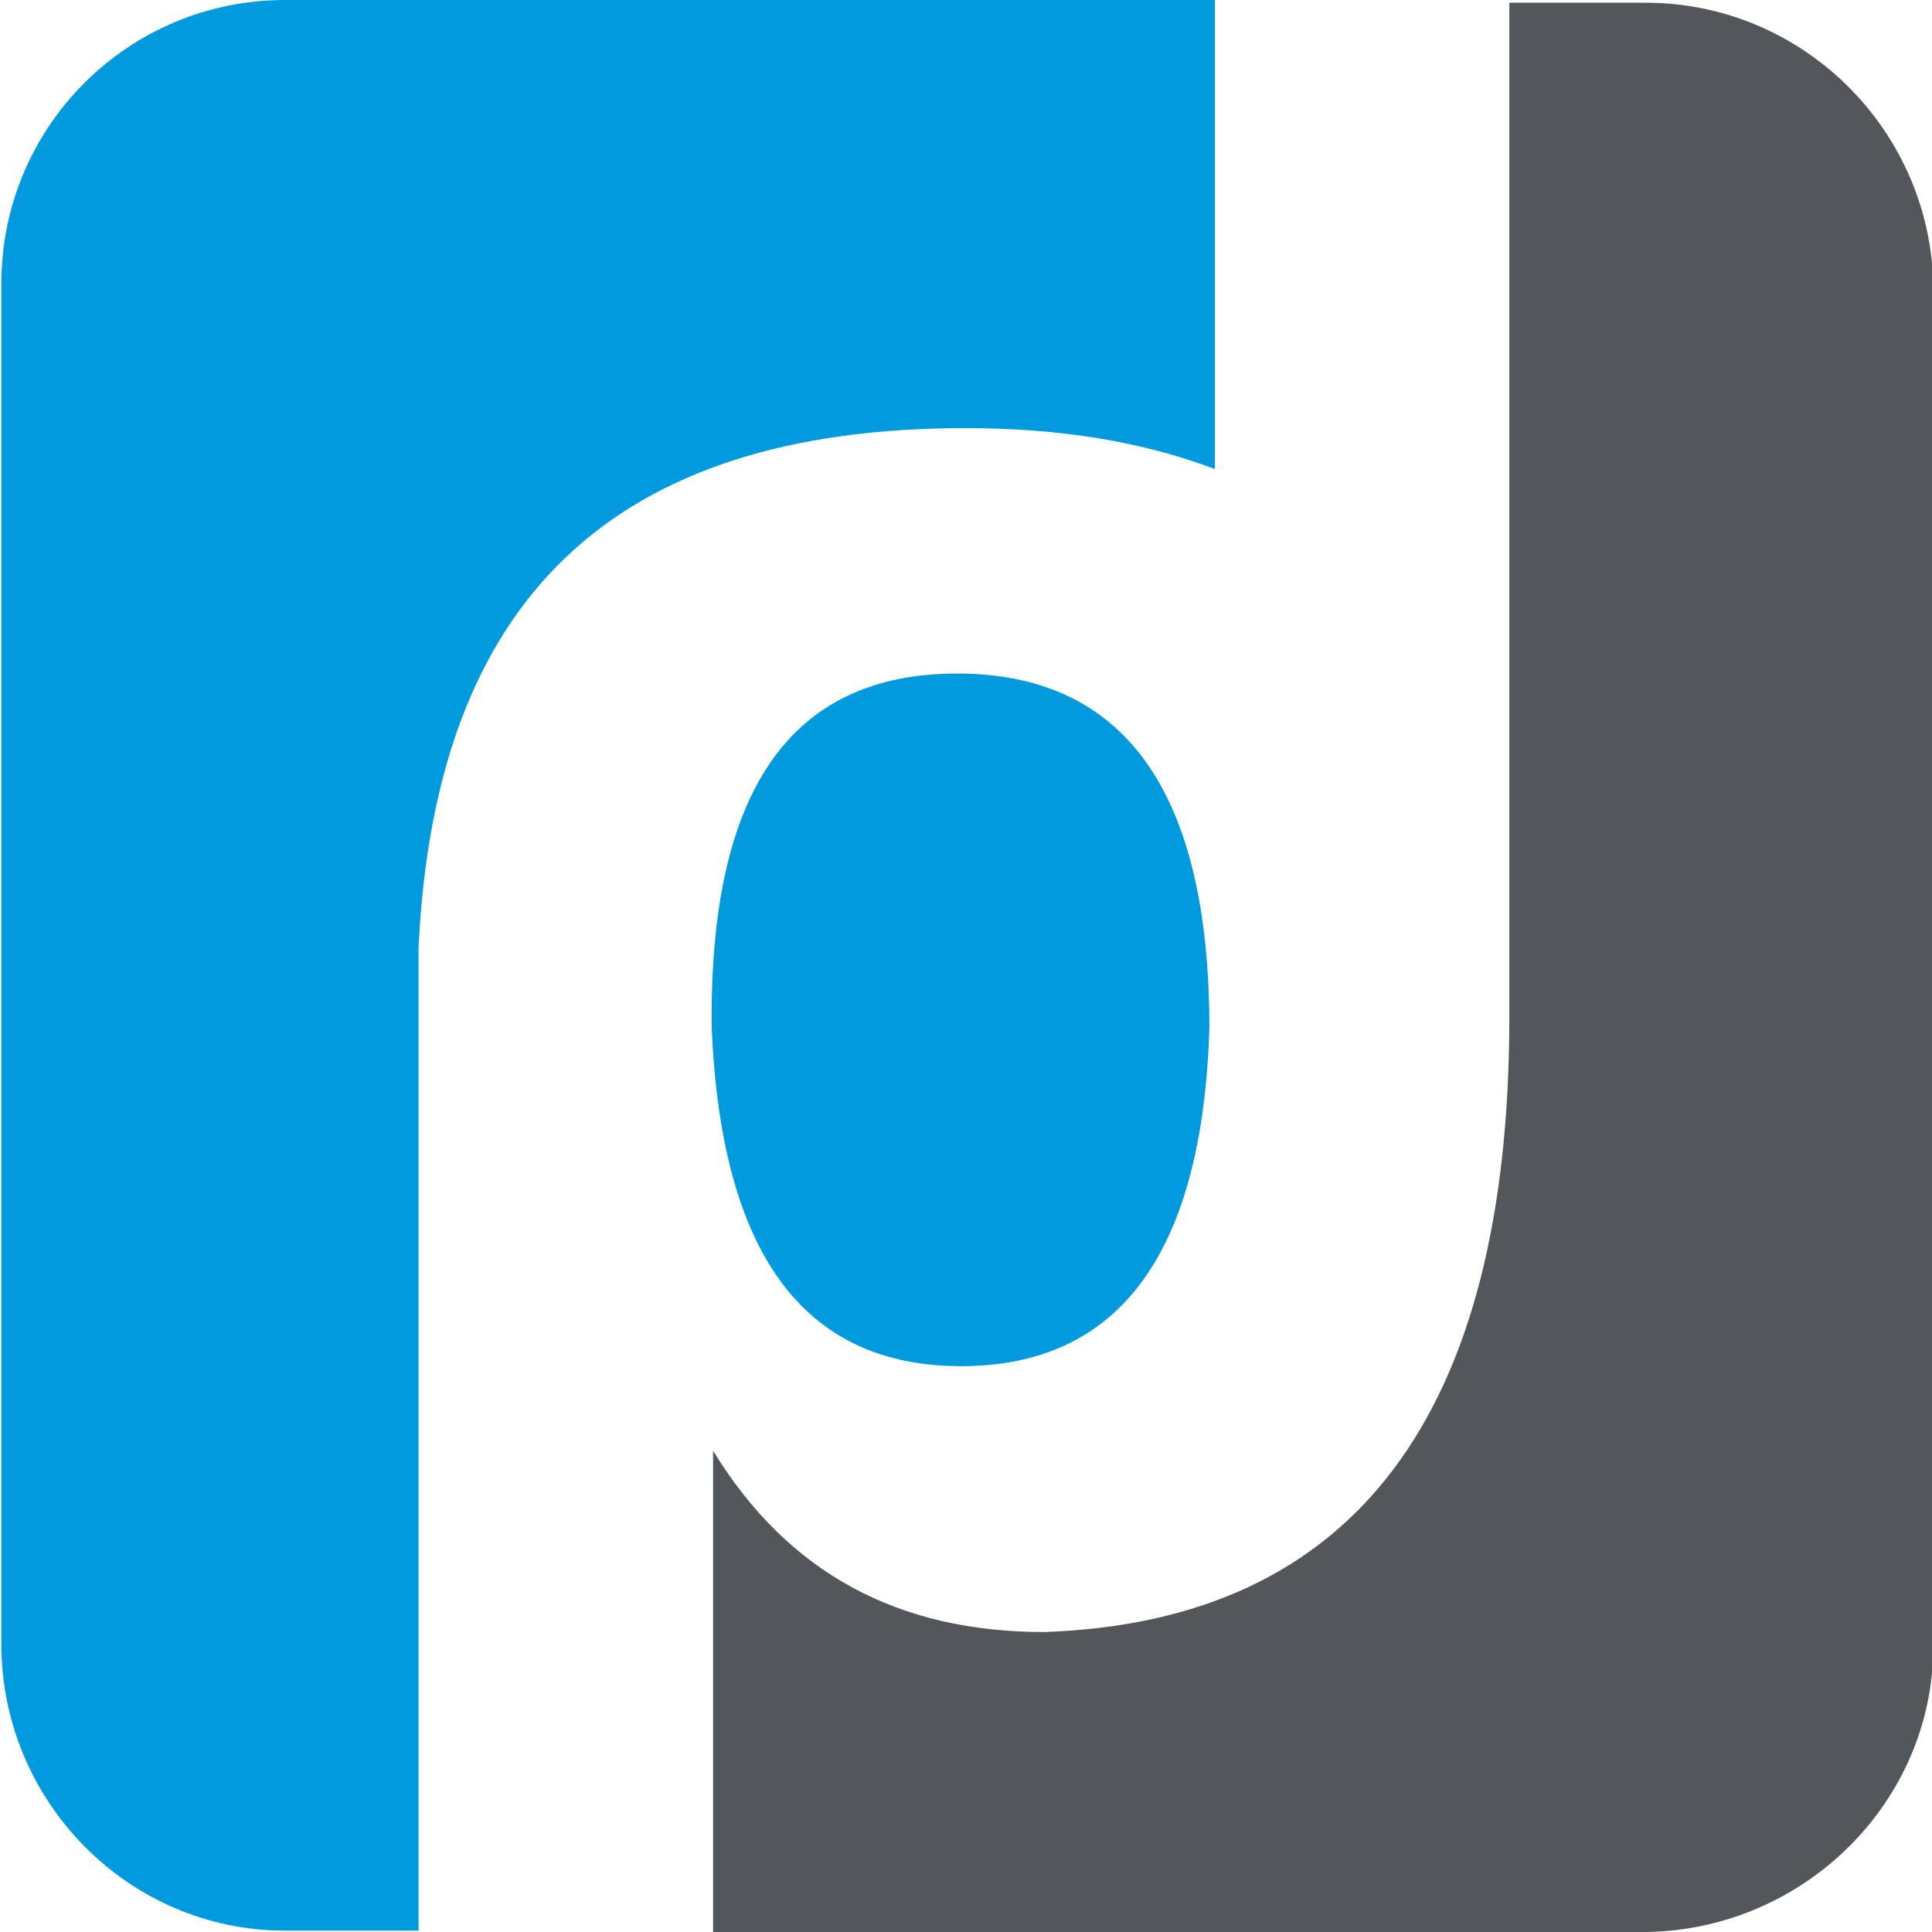 <?xml version="1.0" encoding="utf-8"?>
<!-- Generator: Adobe Illustrator 25.1.0, SVG Export Plug-In . SVG Version: 6.00 Build 0)  -->
<svg version="1.1" id="Ebene_1" xmlns="http://www.w3.org/2000/svg" xmlns:xlink="http://www.w3.org/1999/xlink" x="0px" y="0px"
	 viewBox="0 0 141.7 141.7" style="enable-background:new 0 0 141.7 141.7;" xml:space="preserve">
<style type="text/css">
	.st0{fill:#009ADE;}
	.st1{fill:#53575A;}
</style>
<g>
	<g>
		<path class="st0" d="M30.7,69.5c1.2-25.6,14.3-38.1,40.1-38.1c7,0,13,1,18.3,3V0.8c0-0.3,0-0.5,0-0.8H20.9C9.4,0,0.1,9.3,0.1,20.8
			v99.8c0,11.5,9.3,21,20.8,21h9.8V69.5z"/>
		<path class="st0" d="M52.2,75.4c0.7,16.5,6.7,24.8,18.3,24.8s17.7-8.3,18.2-24.8c0-17.3-6.2-26-18.5-26S52,58.1,52.2,75.4z"/>
		<path class="st1" d="M120.7,0.2h-10v72.1l0,0c0,0.7,0,1.5,0,2.3c0,29.1-11.3,44.3-34.1,45.1c-10.7,0-18.8-4.3-24.3-13.3v34.5
			c0,0.3,0,0.5,0,0.8h68.5c11.5-0.2,21-9.5,21-21V21C141.6,9.5,132.2,0.2,120.7,0.2z"/>
	</g>
</g>
</svg>
